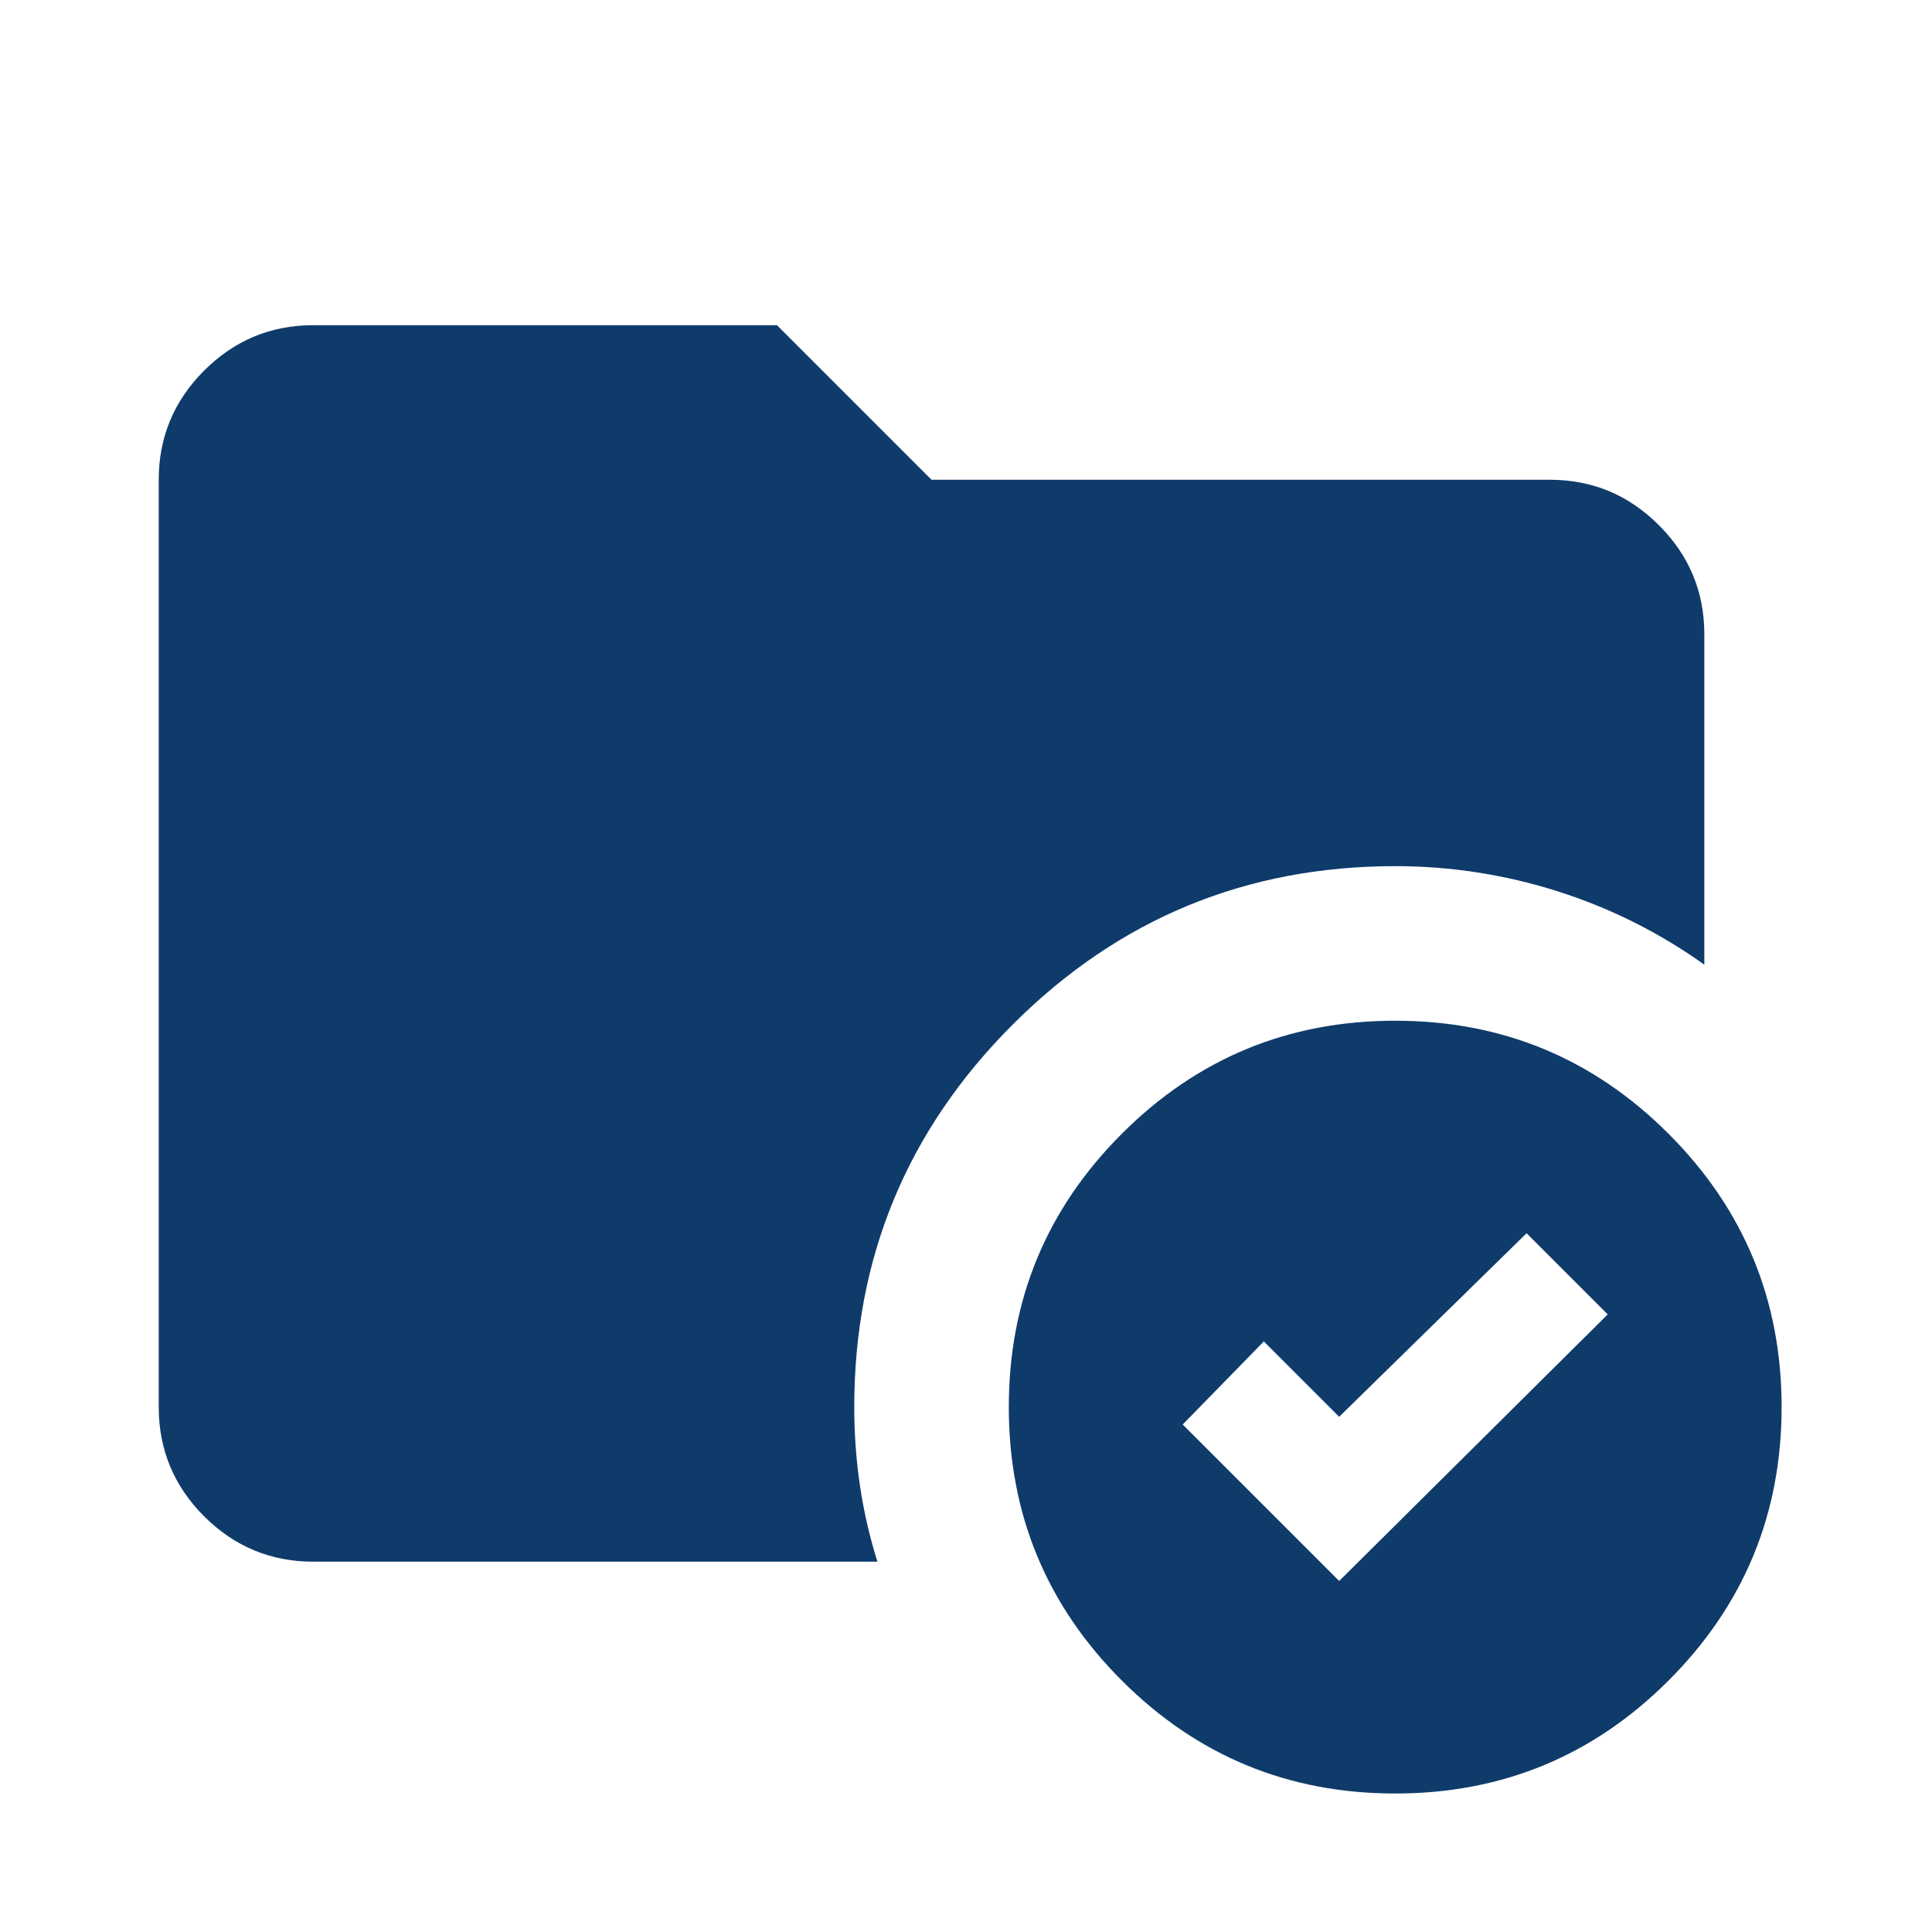 <svg width="25" height="25" viewBox="0 0 25 25" fill="none" xmlns="http://www.w3.org/2000/svg">
<path d="M18.054 13.208C19.437 13.208 20.616 13.696 21.591 14.671C22.566 15.646 23.054 16.825 23.054 18.208C23.054 19.591 22.566 20.771 21.591 21.746C20.616 22.721 19.437 23.208 18.054 23.208C16.67 23.208 15.491 22.721 14.516 21.746C13.541 20.771 13.054 19.591 13.054 18.208C13.054 16.825 13.541 15.646 14.516 14.671C15.491 13.696 16.67 13.208 18.054 13.208ZM11.054 18.208C11.054 18.558 11.079 18.9 11.129 19.233C11.179 19.567 11.254 19.892 11.354 20.208H4.054C3.504 20.208 3.033 20.012 2.641 19.621C2.25 19.229 2.054 18.758 2.054 18.208V6.208C2.054 5.658 2.25 5.187 2.641 4.796C3.033 4.404 3.504 4.208 4.054 4.208H10.054L12.054 6.208H20.054C20.604 6.208 21.075 6.404 21.466 6.796C21.858 7.187 22.054 7.658 22.054 8.208V12.483C21.47 12.066 20.837 11.75 20.154 11.533C19.47 11.316 18.77 11.208 18.054 11.208C16.12 11.208 14.47 11.892 13.104 13.258C11.737 14.625 11.054 16.275 11.054 18.208ZM17.329 20.458L20.804 17.008L19.754 15.958L17.329 18.333L16.354 17.358L15.304 18.433L17.329 20.458Z" fill="#0F3B6B"/>
</svg>
